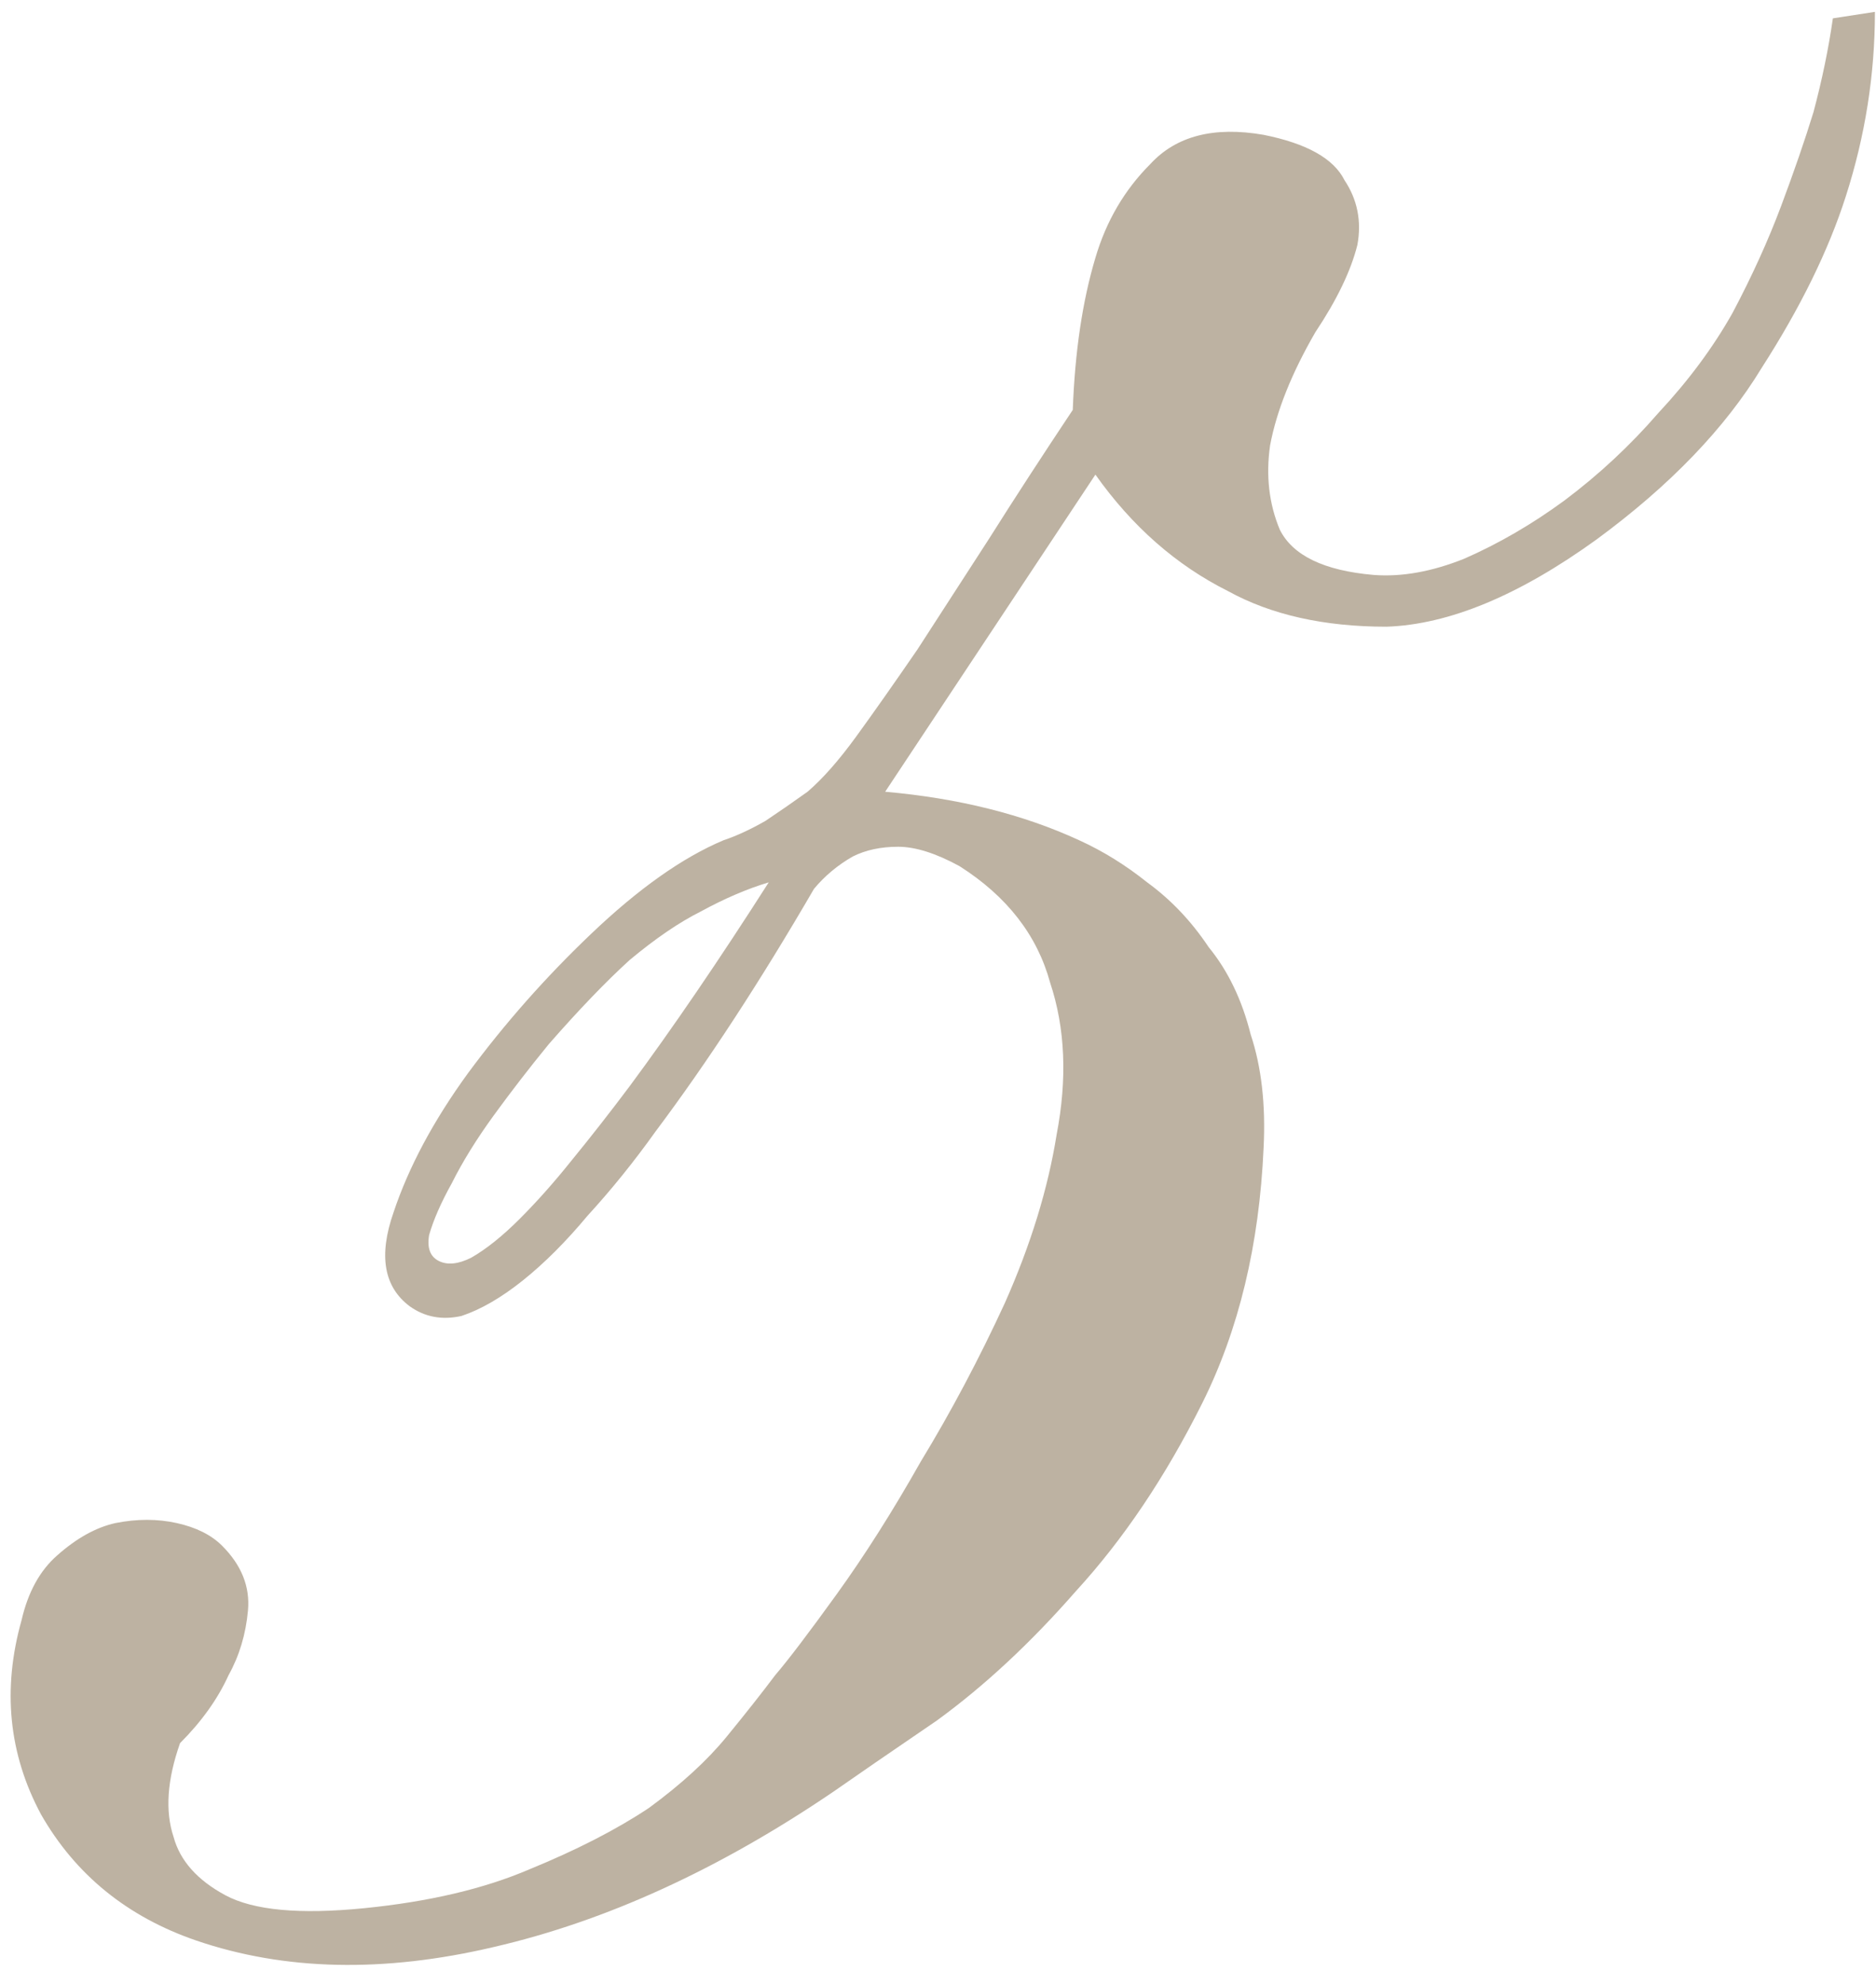 <?xml version="1.0" encoding="UTF-8"?> <svg xmlns="http://www.w3.org/2000/svg" width="87" height="92" viewBox="0 0 87 92" fill="none"> <path d="M41.05 36.7C44.45 37 47.45 37.75 50.05 38.95C51.15 39.45 52.2 40.1 53.2 40.9C54.3 41.7 55.25 42.7 56.05 43.9C56.95 45 57.6 46.35 58 47.95C58.5 49.45 58.7 51.2 58.6 53.2C58.4 57.7 57.45 61.65 55.75 65.05C54.05 68.45 52.1 71.35 49.9 73.75C47.8 76.15 45.65 78.15 43.45 79.75C41.25 81.25 39.65 82.35 38.65 83.05C33.35 86.65 28.1 89.05 22.9 90.25C17.8 91.45 13.2 91.35 9.1 89.95C5.9 88.85 3.5 86.9 1.9 84.1C0.4 81.3 0.1 78.3 1 75.1C1.3 73.8 1.85 72.8 2.65 72.1C3.55 71.3 4.45 70.8 5.35 70.6C6.35 70.4 7.3 70.4 8.2 70.6C9.1 70.8 9.8 71.15 10.3 71.65C11.2 72.55 11.6 73.55 11.5 74.65C11.4 75.75 11.1 76.75 10.6 77.65C10.1 78.75 9.35 79.8 8.35 80.8C7.75 82.5 7.65 83.95 8.05 85.15C8.35 86.25 9.15 87.15 10.45 87.85C11.75 88.55 13.9 88.75 16.9 88.45C19.9 88.15 22.45 87.55 24.55 86.65C26.75 85.75 28.6 84.8 30.1 83.8C31.6 82.7 32.8 81.6 33.7 80.5C34.6 79.4 35.35 78.45 35.95 77.65C36.55 76.95 37.5 75.7 38.8 73.9C40.1 72.1 41.4 70.05 42.7 67.75C44.1 65.45 45.4 63 46.6 60.4C47.8 57.7 48.6 55.1 49 52.6C49.5 50 49.4 47.65 48.7 45.55C48.1 43.35 46.7 41.55 44.5 40.15C43.4 39.55 42.45 39.25 41.65 39.25C40.85 39.25 40.15 39.4 39.55 39.7C38.85 40.1 38.25 40.6 37.75 41.2C35.25 45.5 32.8 49.25 30.4 52.45C29.4 53.85 28.35 55.15 27.25 56.35C26.25 57.55 25.25 58.55 24.25 59.35C23.25 60.15 22.3 60.7 21.4 61C20.5 61.2 19.7 61.05 19 60.55C17.8 59.65 17.55 58.2 18.25 56.2C18.95 54.1 20.1 51.95 21.7 49.75C23.4 47.45 25.3 45.3 27.4 43.3C29.6 41.2 31.65 39.75 33.55 38.95C34.15 38.75 34.8 38.45 35.5 38.05C36.1 37.65 36.75 37.2 37.45 36.7C38.15 36.1 38.9 35.25 39.7 34.15C40.5 33.05 41.45 31.7 42.55 30.1C43.65 28.4 44.75 26.7 45.85 25C47.05 23.1 48.35 21.1 49.75 19C49.85 16.3 50.2 13.95 50.8 11.95C51.3 10.25 52.15 8.8 53.35 7.6C54.55 6.3 56.3 5.85 58.6 6.25C60.6 6.65 61.85 7.35 62.35 8.35C62.95 9.25 63.15 10.25 62.95 11.35C62.65 12.55 62 13.9 61 15.4C59.9 17.3 59.2 19.05 58.9 20.65C58.7 22.05 58.85 23.35 59.35 24.55C59.95 25.75 61.4 26.45 63.7 26.65C65 26.75 66.4 26.5 67.9 25.9C69.5 25.2 71.05 24.3 72.55 23.2C74.15 22 75.6 20.65 76.9 19.15C78.3 17.65 79.45 16.1 80.35 14.5C81.25 12.8 82 11.15 82.6 9.55C83.2 7.95 83.7 6.5 84.1 5.2C84.5 3.7 84.8 2.25 85 0.85L86.95 0.55C86.95 3.45 86.5 6.3 85.6 9.1C84.8 11.6 83.5 14.25 81.7 17.05C80 19.85 77.45 22.5 74.05 25C70.45 27.6 67.2 28.95 64.3 29.05C61.4 29.05 58.95 28.5 56.95 27.4C54.55 26.2 52.5 24.4 50.8 22L41.05 36.7ZM35.65 40.9C34.65 41.2 33.6 41.65 32.5 42.25C31.5 42.75 30.4 43.5 29.2 44.5C28.1 45.5 26.85 46.8 25.45 48.4C24.55 49.5 23.7 50.6 22.9 51.7C22.1 52.8 21.45 53.85 20.95 54.85C20.45 55.75 20.1 56.55 19.9 57.25C19.8 57.85 19.95 58.25 20.35 58.45C20.75 58.65 21.25 58.6 21.85 58.3C22.55 57.9 23.3 57.3 24.1 56.5C24.9 55.7 25.7 54.8 26.5 53.8C27.4 52.7 28.3 51.55 29.2 50.35C31.2 47.65 33.35 44.5 35.65 40.9Z" fill="#BDB2A2"></path> </svg> 